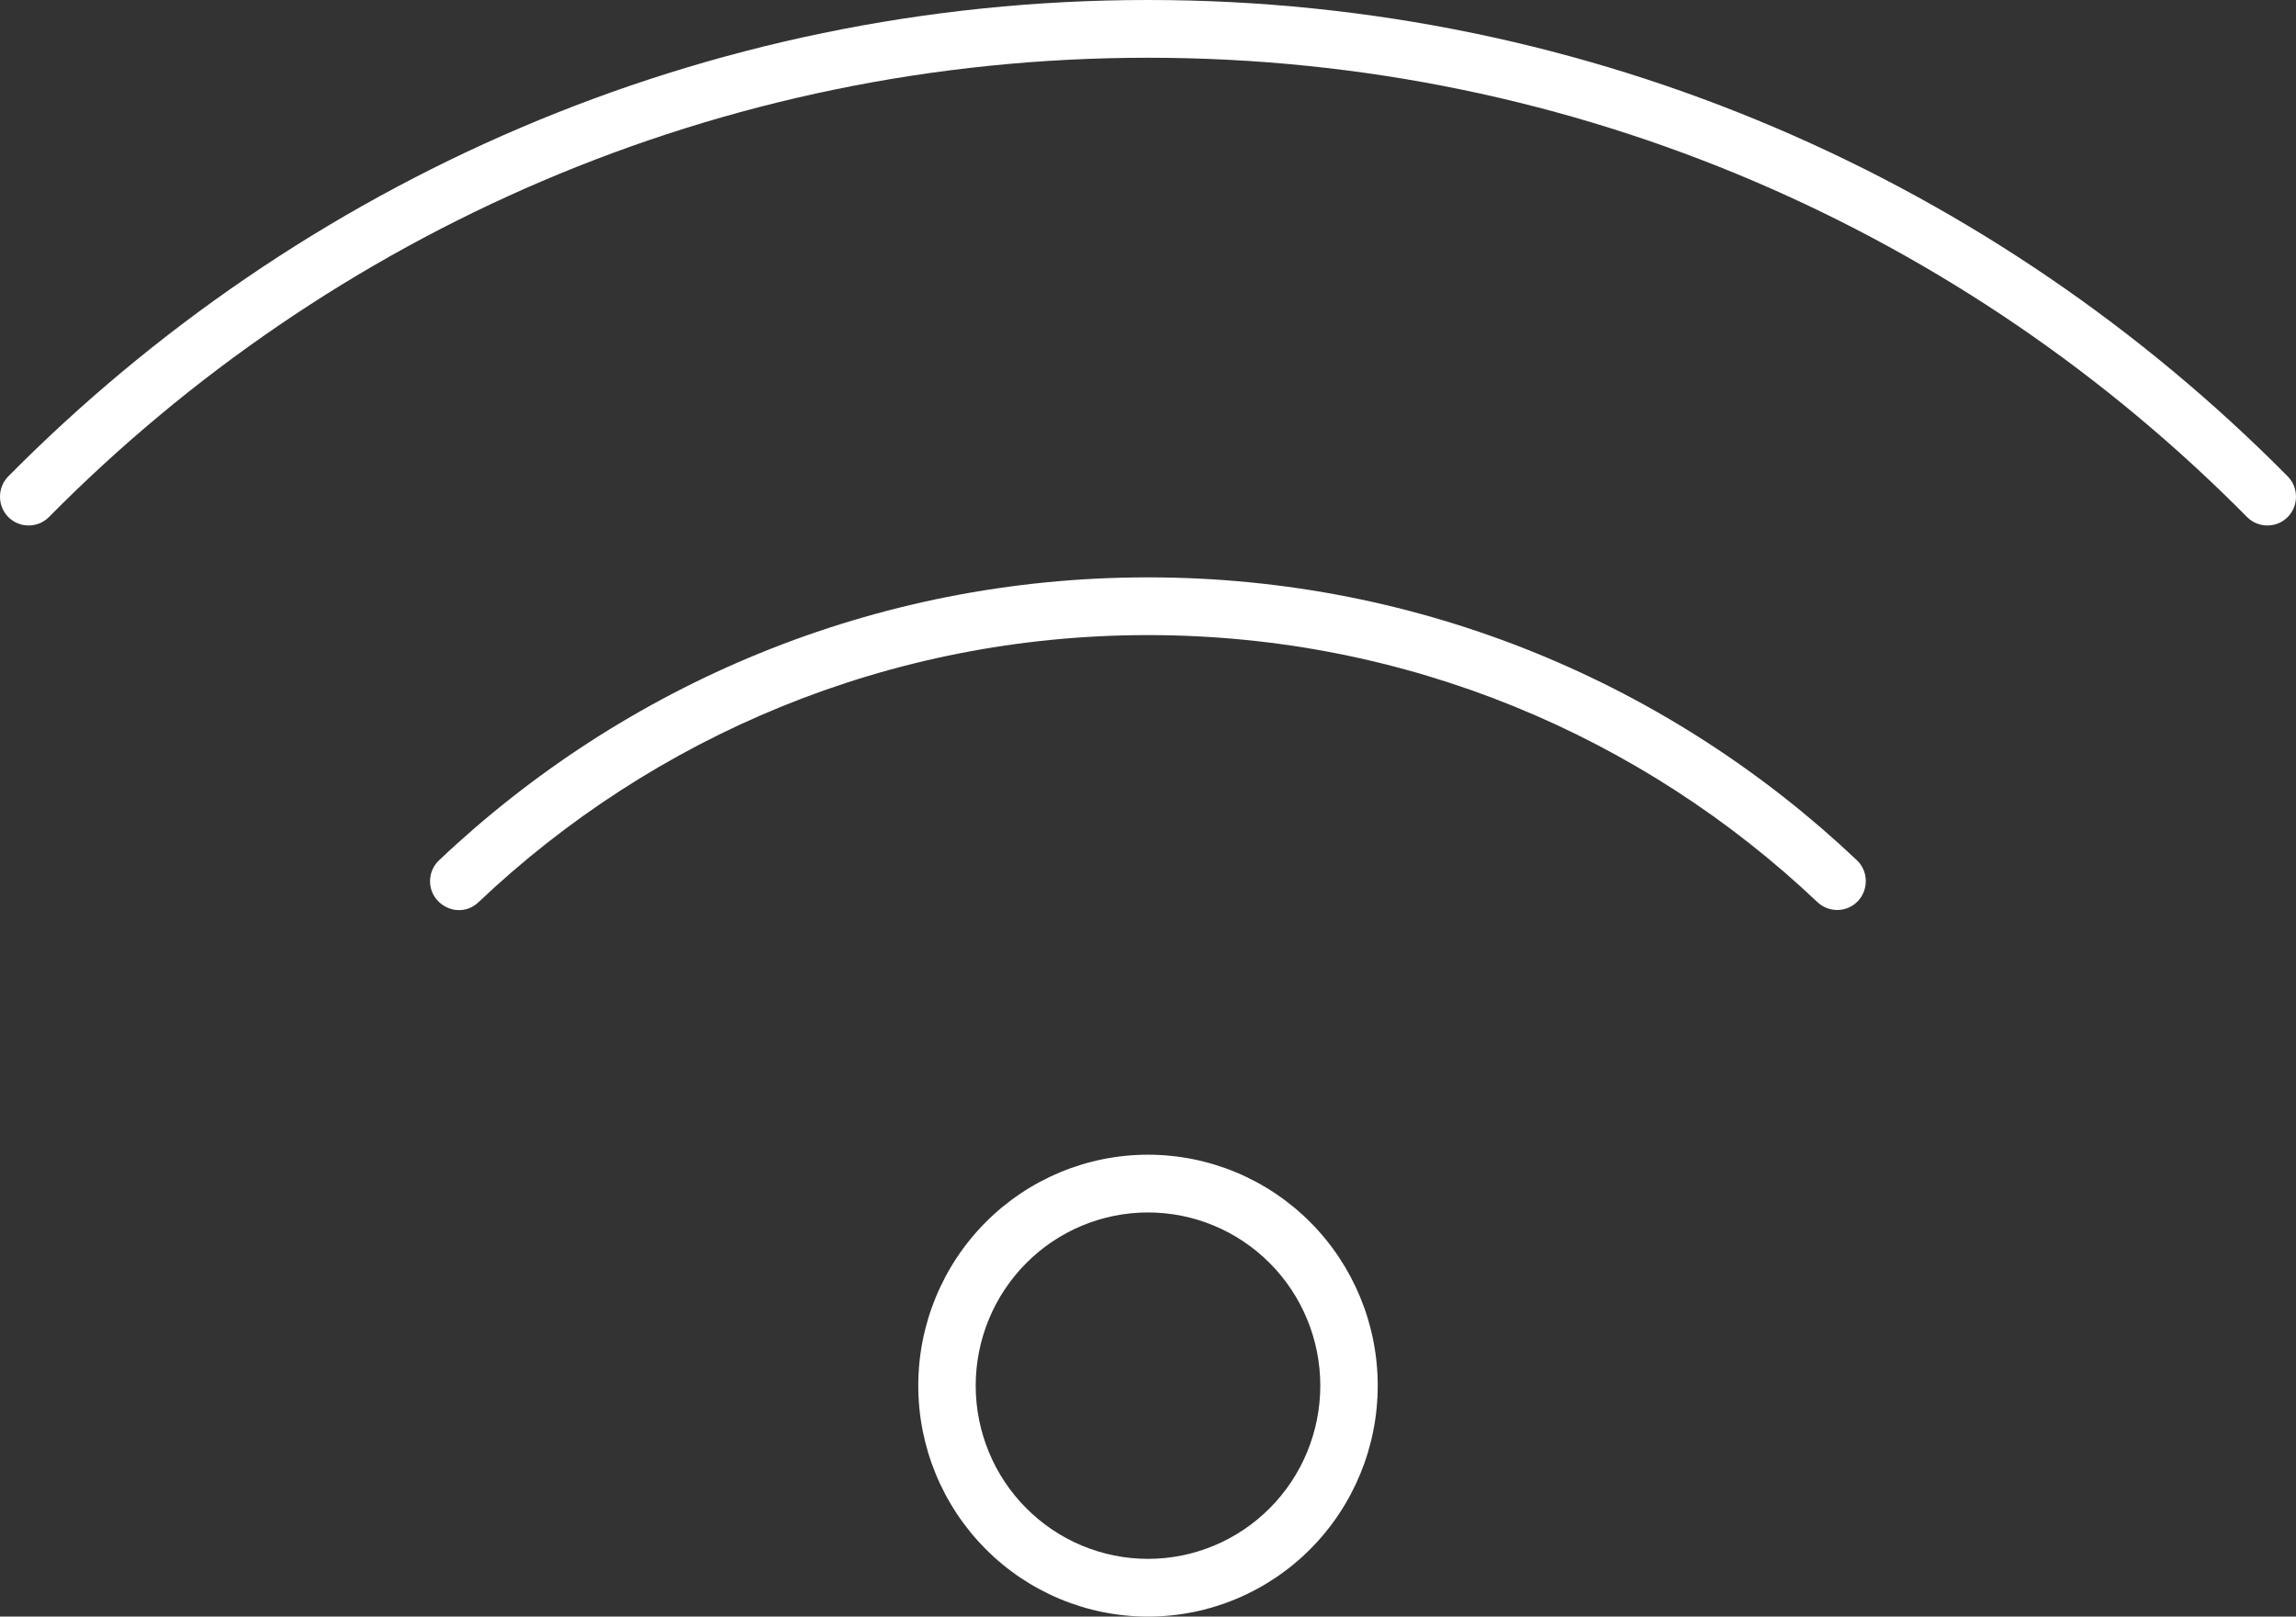 <?xml version="1.0" encoding="UTF-8"?>
<svg xmlns="http://www.w3.org/2000/svg" width="71" height="50" viewBox="0 0 71 50" fill="none">
  <rect x="0" y="0" width="71" height="50" fill="#333333" stroke="none"/>
  <path d="M1.512 15.993C10.192 7.21 22.213 1.786 35.5 1.786C48.786 1.786 60.808 7.21 69.488 15.993C69.832 16.339 70.398 16.339 70.742 15.993C71.086 15.647 71.086 15.078 70.742 14.732C61.74 5.636 49.275 0 35.5 0C21.725 0 9.26 5.636 0.258 14.732C-0.086 15.078 -0.086 15.647 0.258 15.993C0.602 16.339 1.168 16.339 1.512 15.993ZM35.5 19.643C43.514 19.643 50.796 22.779 56.201 27.902C56.556 28.237 57.122 28.225 57.455 27.868C57.788 27.511 57.777 26.942 57.422 26.607C51.695 21.183 43.98 17.857 35.5 17.857C27.02 17.857 19.305 21.183 13.578 26.607C13.223 26.942 13.2 27.511 13.545 27.868C13.889 28.225 14.444 28.248 14.799 27.902C20.204 22.779 27.486 19.643 35.5 19.643ZM35.5 37.5C36.913 37.5 38.268 38.064 39.267 39.069C40.267 40.074 40.828 41.436 40.828 42.857C40.828 44.278 40.267 45.641 39.267 46.645C38.268 47.65 36.913 48.214 35.5 48.214C34.087 48.214 32.732 47.65 31.733 46.645C30.733 45.641 30.172 44.278 30.172 42.857C30.172 41.436 30.733 40.074 31.733 39.069C32.732 38.064 34.087 37.5 35.5 37.5ZM35.5 50C37.384 50 39.191 49.248 40.523 47.908C41.855 46.568 42.604 44.752 42.604 42.857C42.604 40.963 41.855 39.146 40.523 37.806C39.191 36.467 37.384 35.714 35.5 35.714C33.616 35.714 31.809 36.467 30.477 37.806C29.145 39.146 28.396 40.963 28.396 42.857C28.396 44.752 29.145 46.568 30.477 47.908C31.809 49.248 33.616 50 35.5 50Z" fill="white"></path>
</svg>

